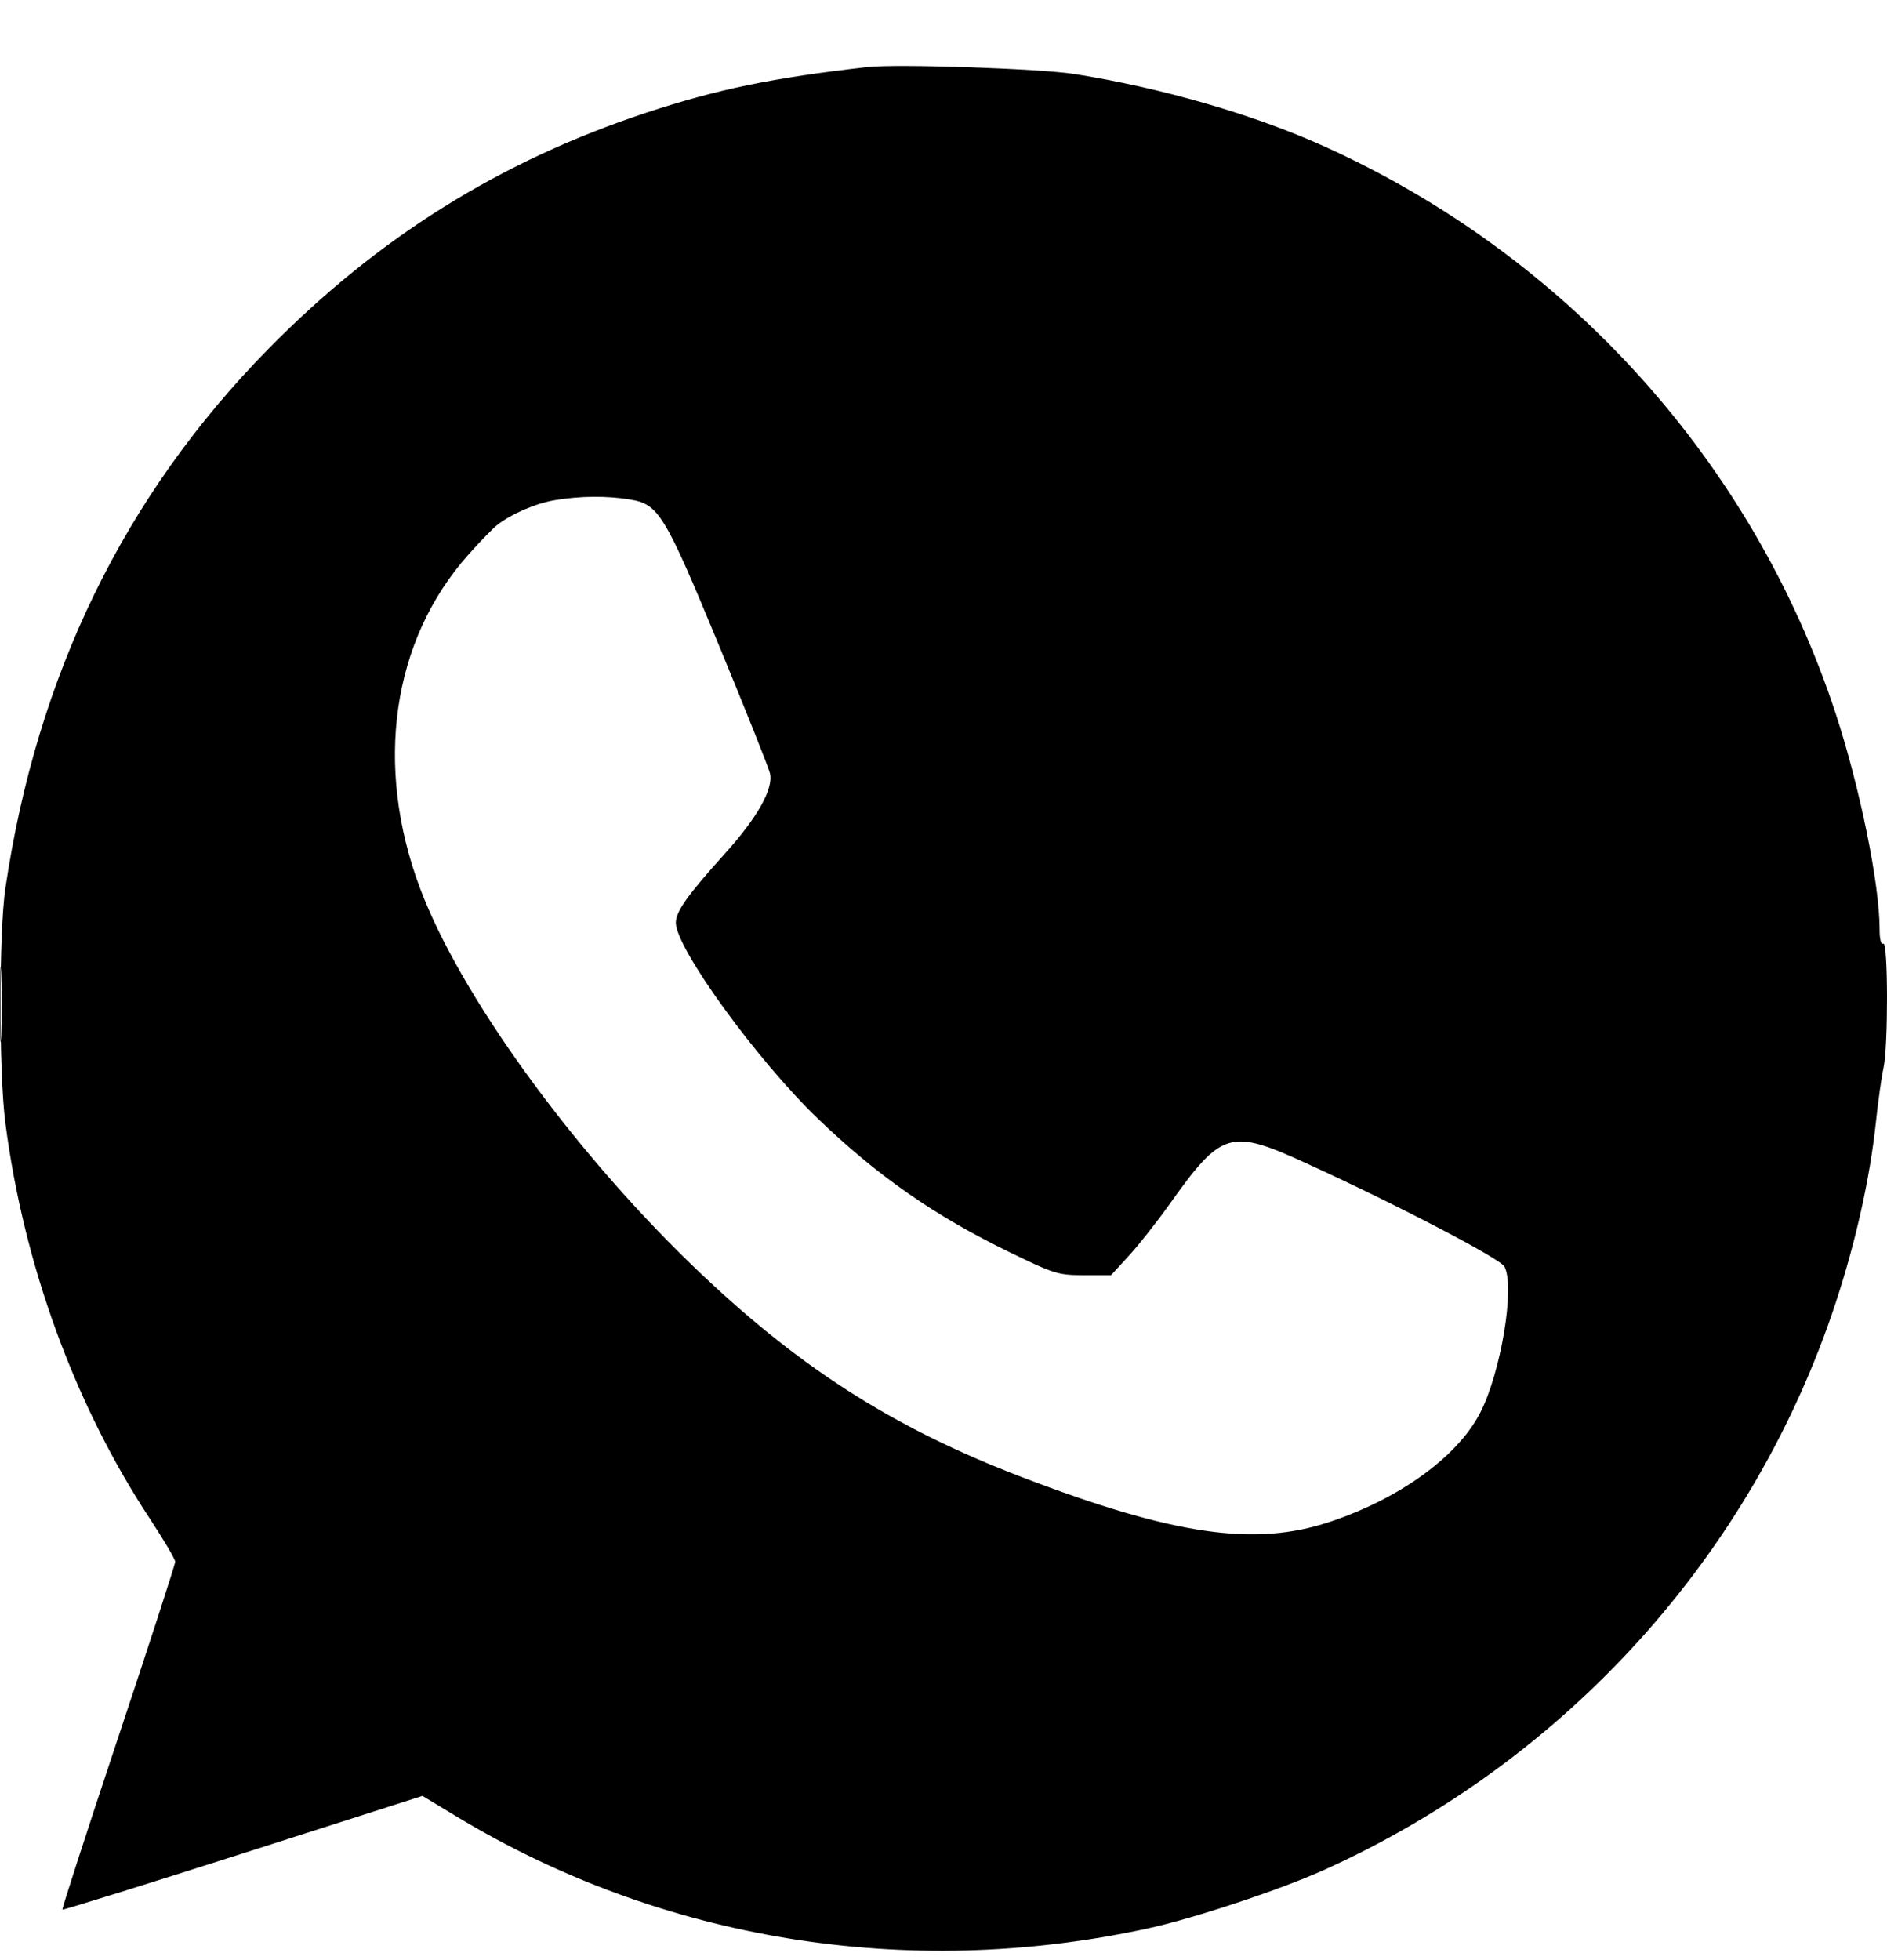 <?xml version="1.0" encoding="UTF-8"?> <svg xmlns="http://www.w3.org/2000/svg" width="26" height="27" viewBox="0 0 26 27" fill="none"><path fill-rule="evenodd" clip-rule="evenodd" d="M11.95 0.924C10.64 1.073 9.886 1.229 8.906 1.552C6.89 2.219 5.208 3.27 3.696 4.808C1.712 6.827 0.509 9.295 0.074 12.237C-0.015 12.841 -0.016 14.767 0.073 15.459C0.324 17.415 1.028 19.347 2.065 20.92C2.257 21.212 2.414 21.478 2.414 21.513C2.414 21.547 2.061 22.636 1.629 23.931C1.197 25.227 0.851 26.295 0.86 26.304C0.869 26.313 1.989 25.964 3.349 25.529L5.821 24.738L6.286 25.019C9.113 26.728 12.493 27.279 15.796 26.568C16.433 26.431 17.628 26.035 18.239 25.76C21.588 24.25 24.151 21.41 25.293 17.946C25.57 17.104 25.765 16.23 25.847 15.459C25.878 15.166 25.925 14.829 25.952 14.71C26.018 14.414 26.015 12.957 25.949 12.998C25.918 13.017 25.898 12.939 25.898 12.798C25.898 12.177 25.626 10.844 25.292 9.826C24.154 6.365 21.588 3.523 18.239 2.013C17.27 1.576 16.008 1.211 14.807 1.02C14.334 0.945 12.352 0.878 11.95 0.924ZM7.649 6.889C7.383 6.933 7.048 7.077 6.849 7.233C6.791 7.278 6.613 7.461 6.453 7.641C5.402 8.821 5.152 10.544 5.788 12.237C6.333 13.689 7.86 15.806 9.521 17.413C10.971 18.815 12.281 19.658 14.08 20.347C16.164 21.144 17.282 21.308 18.314 20.966C19.278 20.647 20.075 20.072 20.391 19.468C20.678 18.919 20.878 17.725 20.729 17.447C20.67 17.336 19.239 16.59 17.997 16.023C16.948 15.543 16.833 15.578 16.113 16.59C15.939 16.834 15.687 17.154 15.552 17.3L15.309 17.565H14.935C14.581 17.565 14.529 17.549 13.913 17.25C12.877 16.747 12.094 16.201 11.272 15.412C10.43 14.603 9.312 13.062 9.312 12.71C9.312 12.556 9.474 12.328 9.991 11.755C10.439 11.258 10.659 10.864 10.609 10.652C10.591 10.575 10.276 9.785 9.909 8.897C9.155 7.074 9.076 6.945 8.677 6.88C8.361 6.828 7.996 6.831 7.649 6.889ZM0 13.835C0 14.296 0.008 14.484 0.017 14.254C0.026 14.024 0.026 13.647 0.017 13.417C0.008 13.187 0 13.375 0 13.835Z" fill="black"></path></svg> 